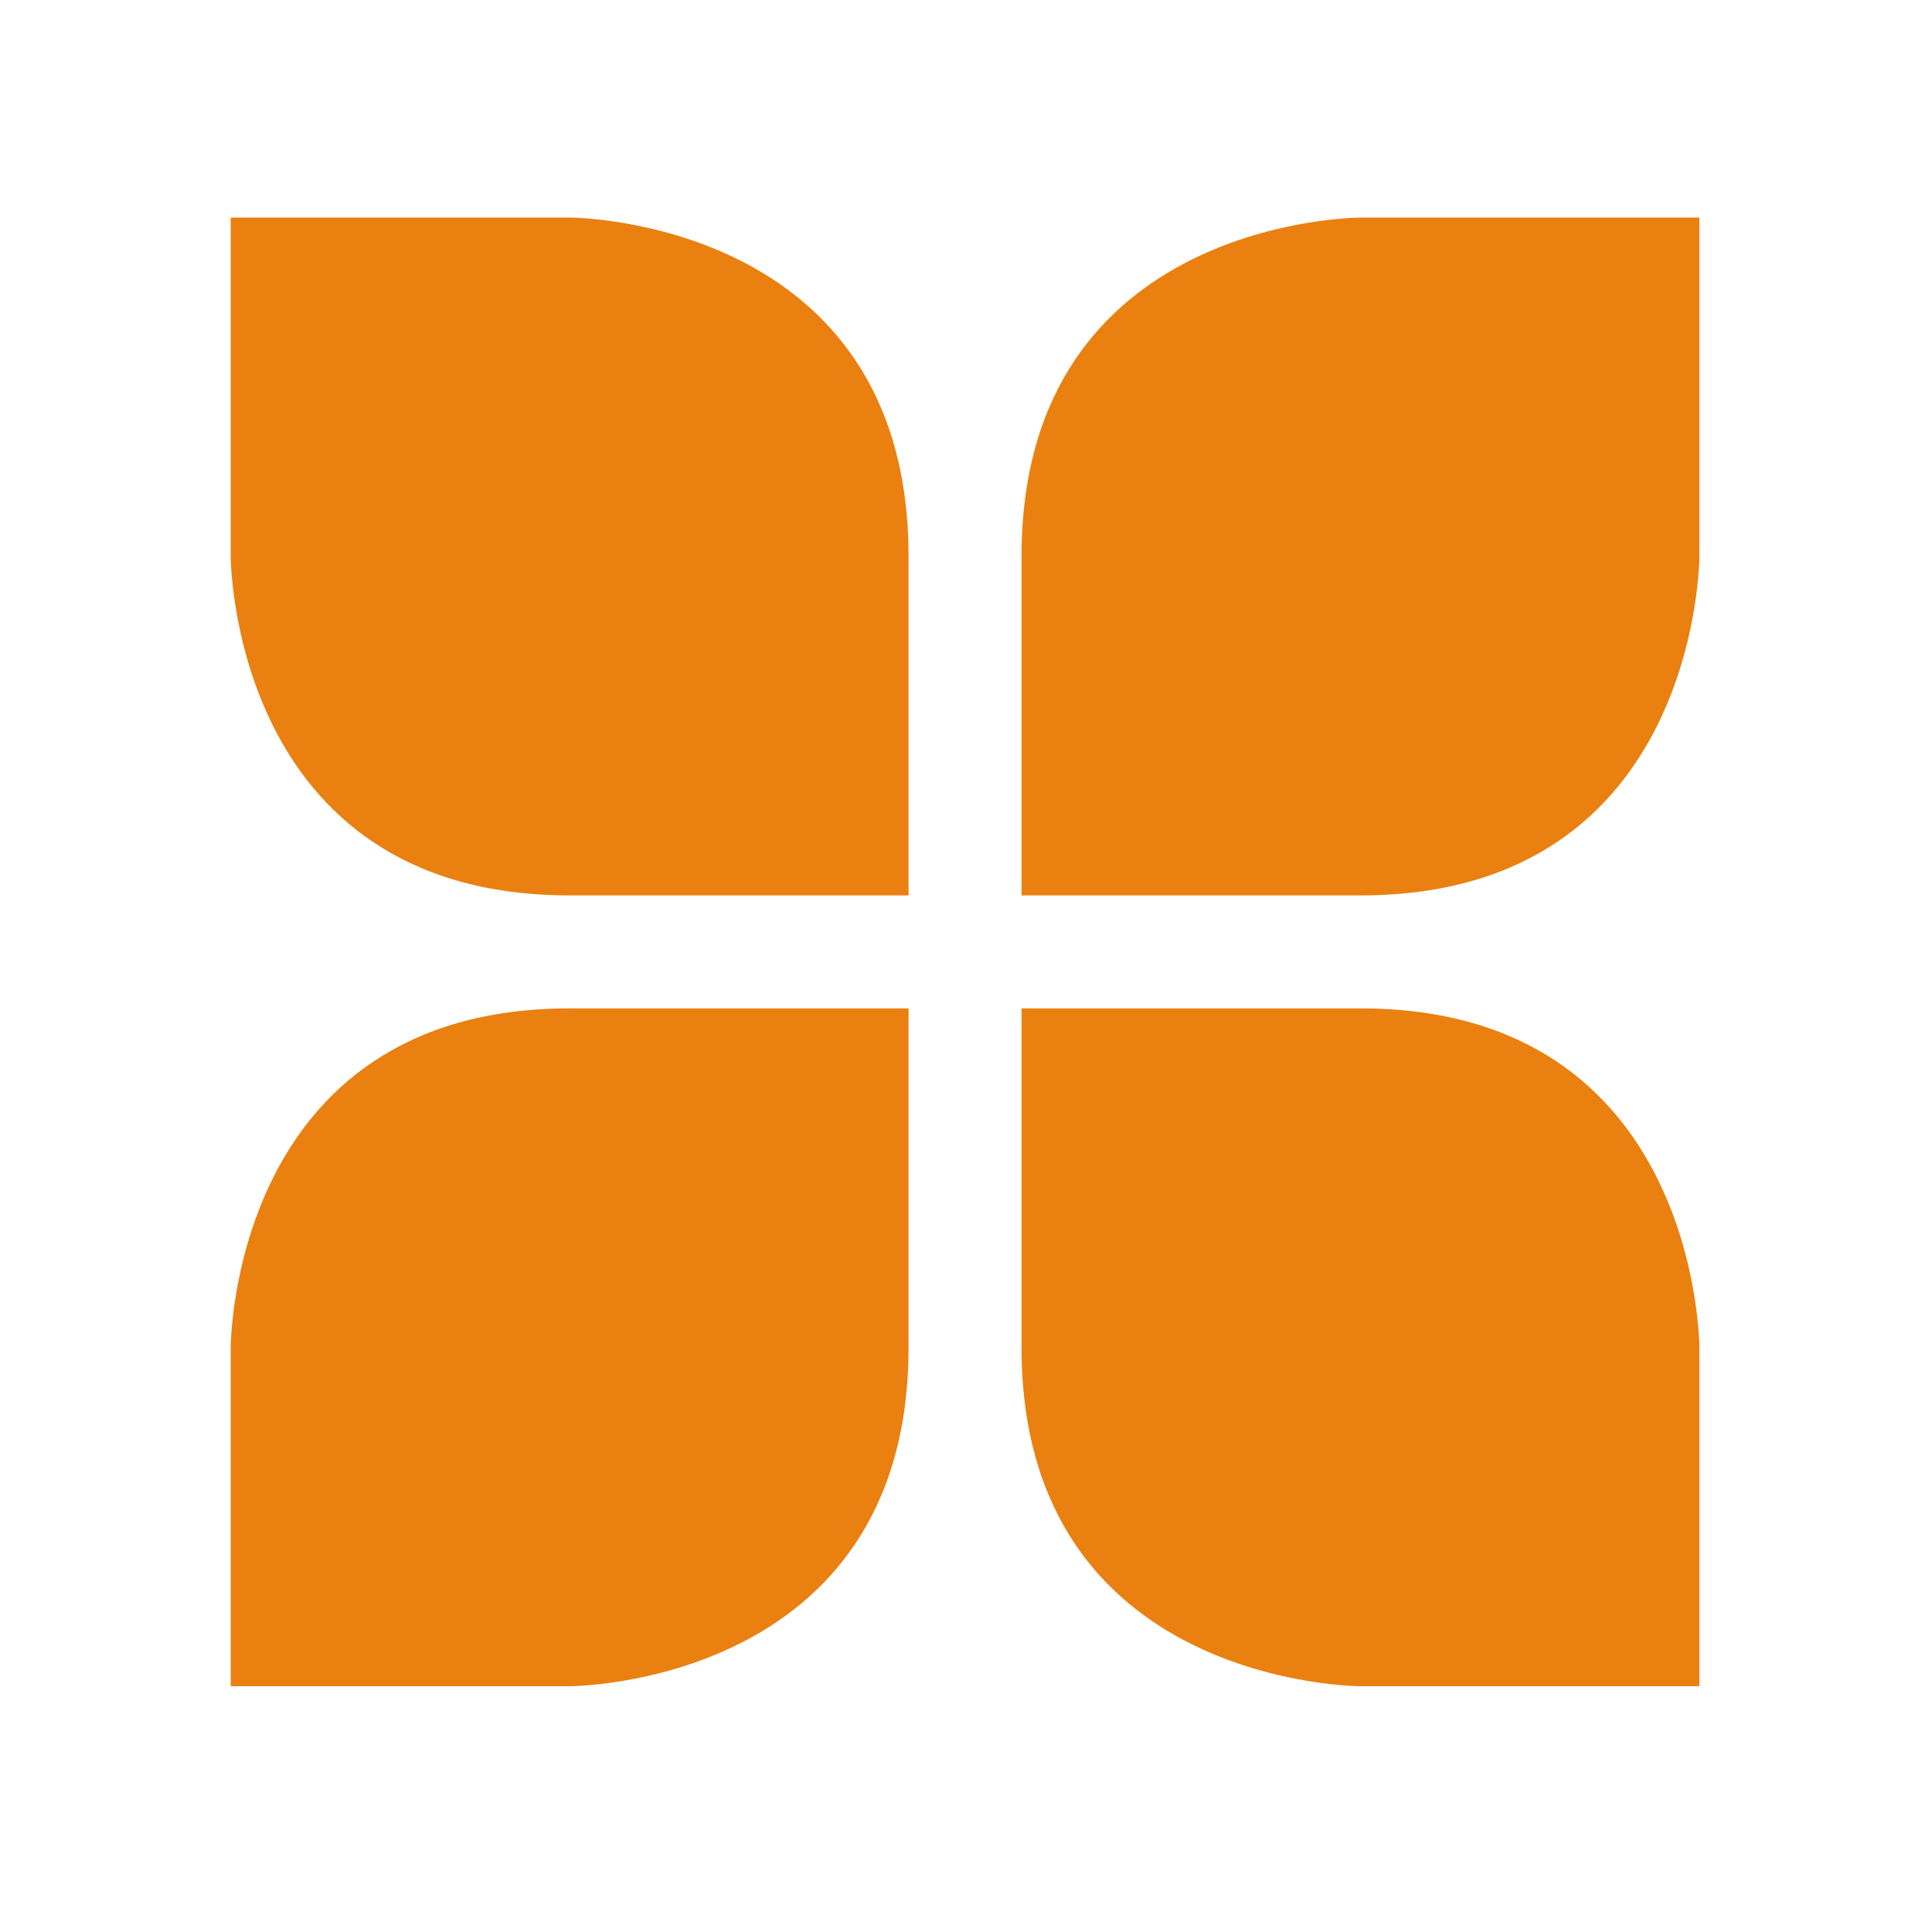 <?xml version="1.0" encoding="utf-8"?>
<!DOCTYPE svg PUBLIC "-//W3C//DTD SVG 1.1//EN" "http://www.w3.org/Graphics/SVG/1.1/DTD/svg11.dtd">
<svg style="width:308px;height:308px;" version="1.1" id="图形" xmlns="http://www.w3.org/2000/svg" xmlns:xlink="http://www.w3.org/1999/xlink" x="0px" y="0px" width="1024px" height="1024px" viewBox="0 0 1024 1024" enable-background="new 0 0 1024 1024" xml:space="preserve">
  <path class="svgpath" data-index="path_0" fill="#ea8010" d="M301.92 115.317 122.286 115.317l0 179.634c0 0 0 179.634 179.634 179.634l179.634 0L481.554 294.952C481.554 115.317 301.92 115.317 301.92 115.317L301.92 115.317zM421.674 414.706" />
<path class="svgpath" data-index="path_1" fill="#ea8010" d="M721.068 115.317c0 0-179.634 0-179.634 179.634l0 179.634 179.634 0c179.634 0 179.634-179.634 179.634-179.634L900.702 115.317 721.068 115.317 721.068 115.317zM840.823 294.952" />
<path class="svgpath" data-index="path_2" fill="#ea8010" d="M721.068 534.465 541.434 534.465l0 179.634c0 179.634 179.634 179.634 179.634 179.634l179.634 0L900.702 714.099C900.701 714.099 900.701 534.465 721.068 534.465L721.068 534.465z" />
<path class="svgpath" data-index="path_3" fill="#ea8010" d="M122.286 714.099l0 179.634L301.92 893.733c0 0 179.634 0 179.634-179.634L481.554 534.465 301.92 534.465C122.286 534.465 122.286 714.099 122.286 714.099L122.286 714.099zM421.674 714.099" />

</svg>

